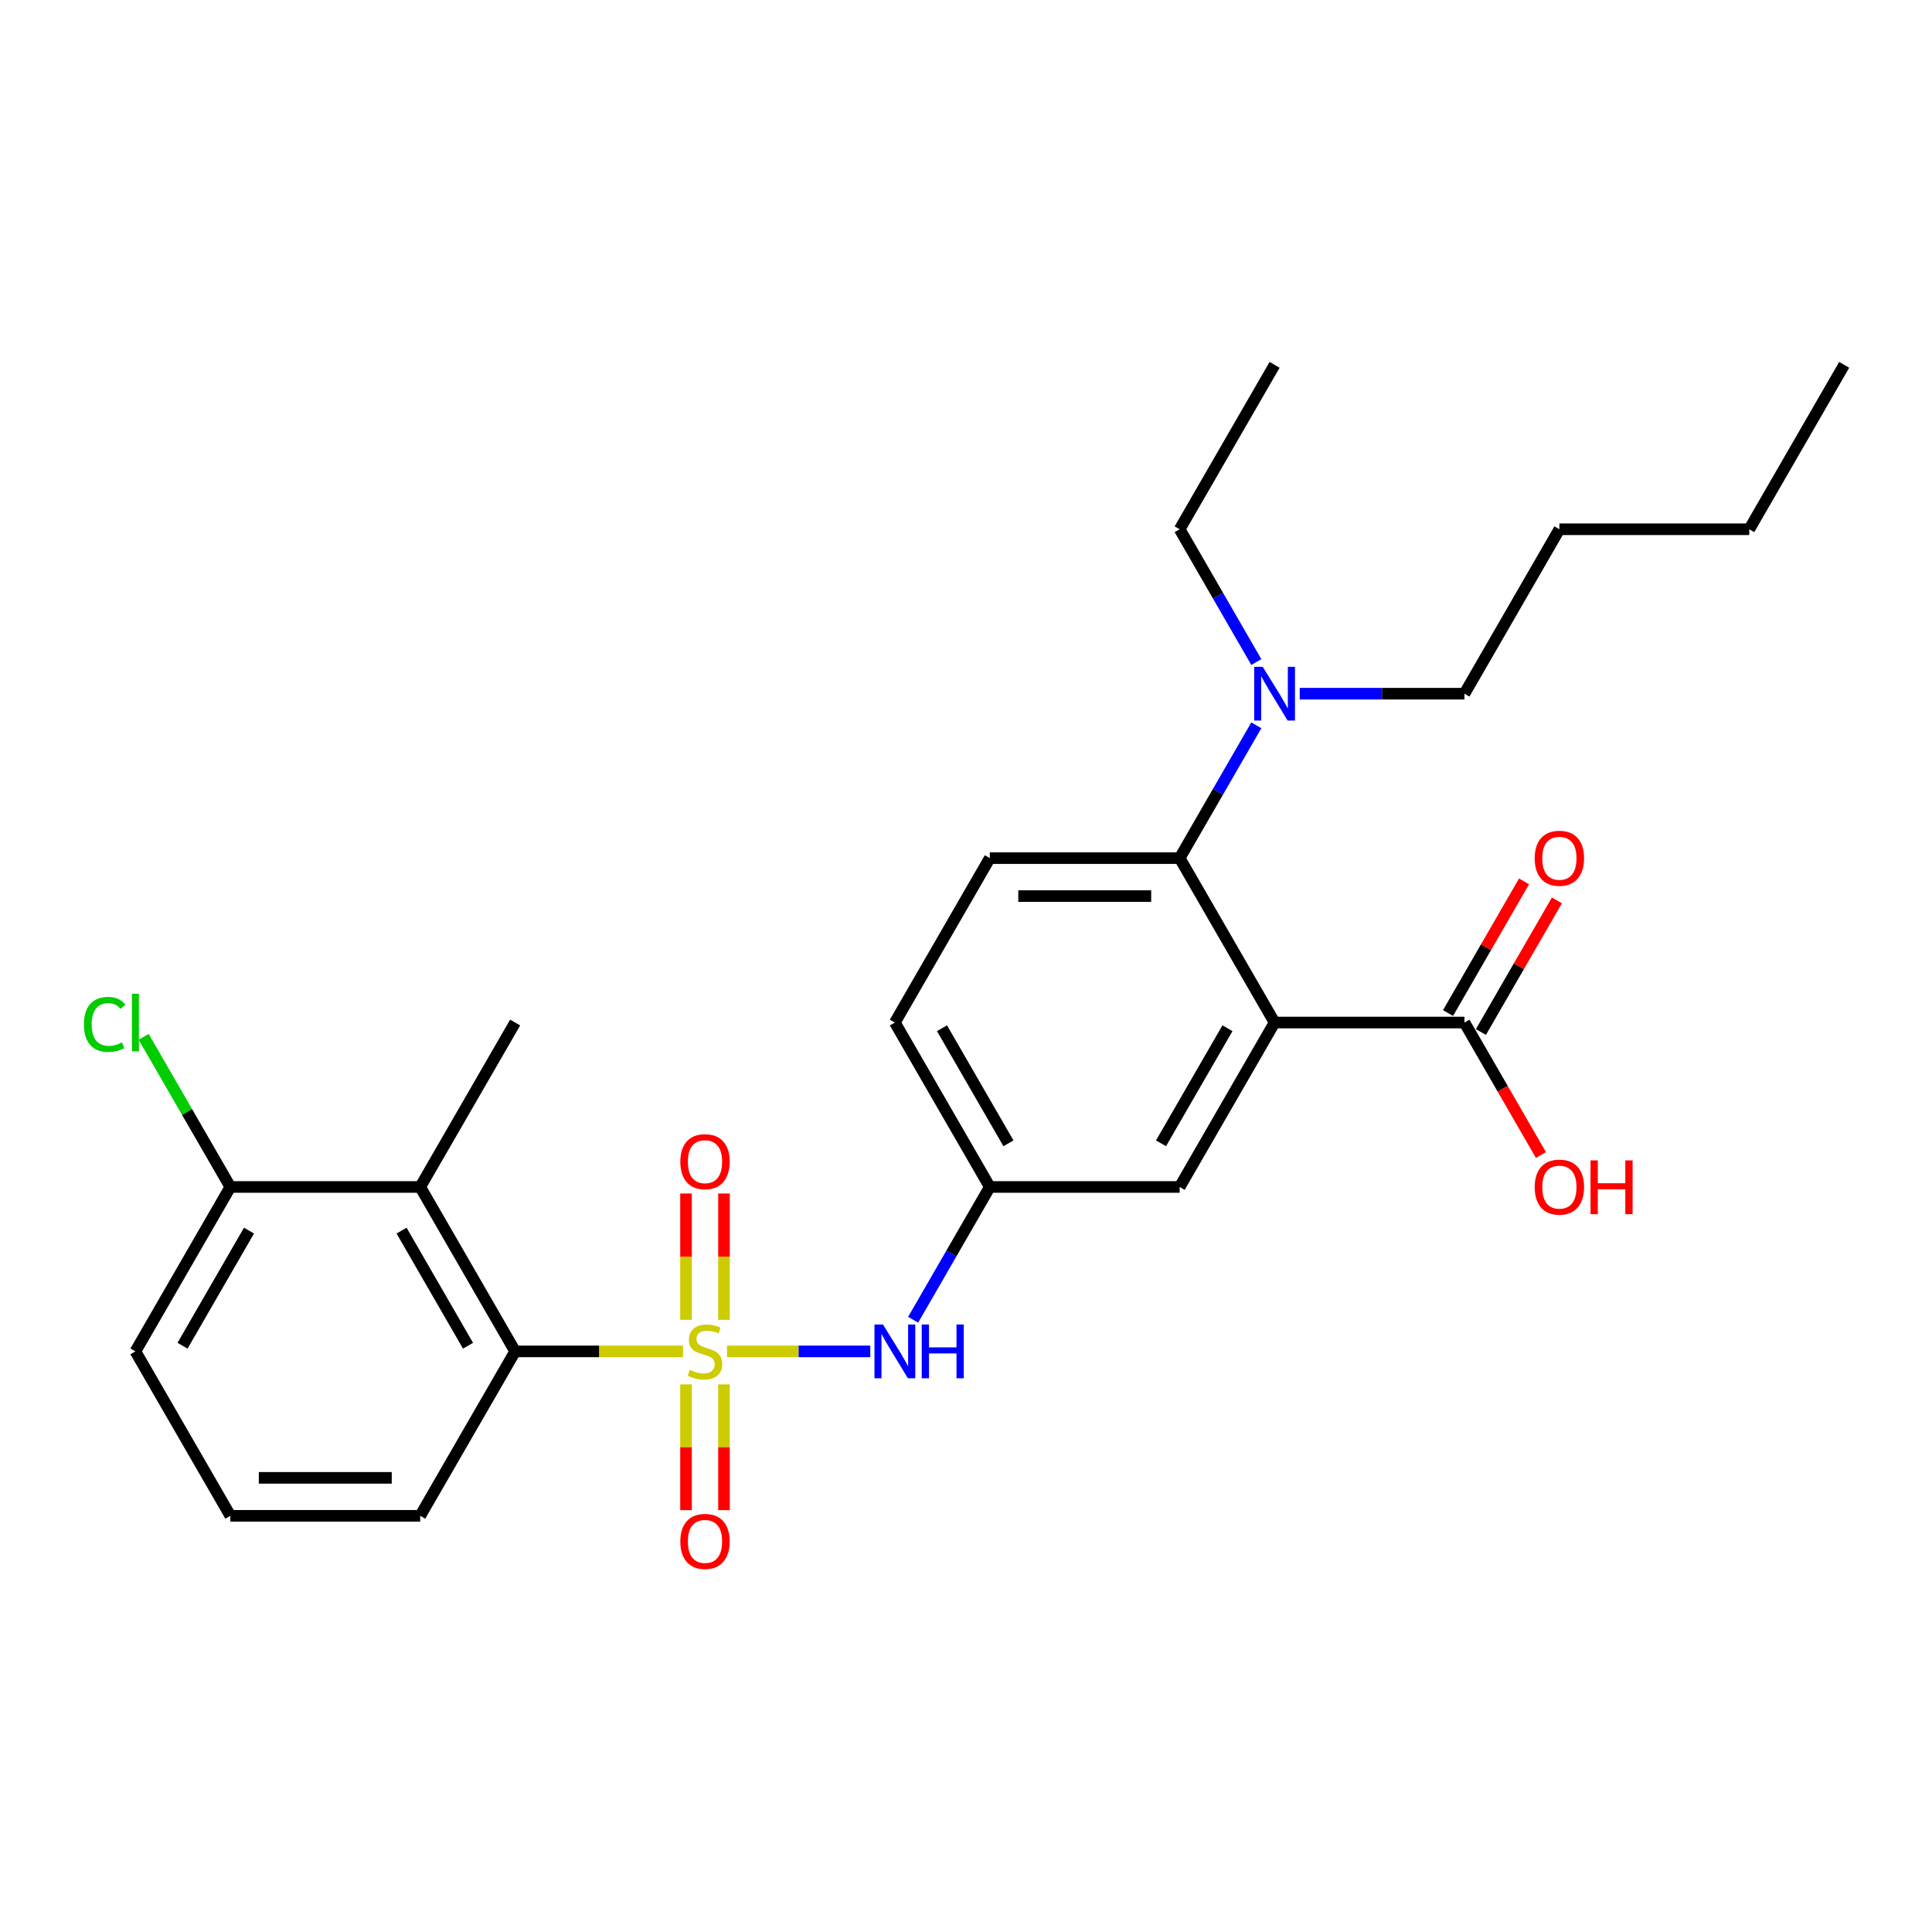 <?xml version='1.0' encoding='iso-8859-1'?>
<svg version='1.1' baseProfile='full'
              xmlns='http://www.w3.org/2000/svg'
                      xmlns:rdkit='http://www.rdkit.org/xml'
                      xmlns:xlink='http://www.w3.org/1999/xlink'
                  xml:space='preserve'
width='1000px' height='1000px' viewBox='0 0 1000 1000'>
<!-- END OF HEADER -->
<rect style='opacity:1.0;fill:#FFFFFF;stroke:none' width='1000' height='1000' x='0' y='0'> </rect>
<path class='bond-1' d='M 353.529,699.479 L 310.083,699.479' style='fill:none;fill-rule:evenodd;stroke:#CCCC00;stroke-width:6px;stroke-linecap:butt;stroke-linejoin:miter;stroke-opacity:1' />
<path class='bond-1' d='M 310.083,699.479 L 266.637,699.479' style='fill:none;fill-rule:evenodd;stroke:#000000;stroke-width:6px;stroke-linecap:butt;stroke-linejoin:miter;stroke-opacity:1' />
<path class='bond-4' d='M 376.289,699.479 L 413.372,699.479' style='fill:none;fill-rule:evenodd;stroke:#CCCC00;stroke-width:6px;stroke-linecap:butt;stroke-linejoin:miter;stroke-opacity:1' />
<path class='bond-4' d='M 413.372,699.479 L 450.455,699.479' style='fill:none;fill-rule:evenodd;stroke:#0000FF;stroke-width:6px;stroke-linecap:butt;stroke-linejoin:miter;stroke-opacity:1' />
<path class='bond-6' d='M 374.737,683.146 L 374.737,650.453' style='fill:none;fill-rule:evenodd;stroke:#CCCC00;stroke-width:6px;stroke-linecap:butt;stroke-linejoin:miter;stroke-opacity:1' />
<path class='bond-6' d='M 374.737,650.453 L 374.737,617.76' style='fill:none;fill-rule:evenodd;stroke:#FF0000;stroke-width:6px;stroke-linecap:butt;stroke-linejoin:miter;stroke-opacity:1' />
<path class='bond-6' d='M 355.082,683.146 L 355.082,650.453' style='fill:none;fill-rule:evenodd;stroke:#CCCC00;stroke-width:6px;stroke-linecap:butt;stroke-linejoin:miter;stroke-opacity:1' />
<path class='bond-6' d='M 355.082,650.453 L 355.082,617.76' style='fill:none;fill-rule:evenodd;stroke:#FF0000;stroke-width:6px;stroke-linecap:butt;stroke-linejoin:miter;stroke-opacity:1' />
<path class='bond-7' d='M 355.082,716.559 L 355.082,749.104' style='fill:none;fill-rule:evenodd;stroke:#CCCC00;stroke-width:6px;stroke-linecap:butt;stroke-linejoin:miter;stroke-opacity:1' />
<path class='bond-7' d='M 355.082,749.104 L 355.082,781.649' style='fill:none;fill-rule:evenodd;stroke:#FF0000;stroke-width:6px;stroke-linecap:butt;stroke-linejoin:miter;stroke-opacity:1' />
<path class='bond-7' d='M 374.737,716.559 L 374.737,749.104' style='fill:none;fill-rule:evenodd;stroke:#CCCC00;stroke-width:6px;stroke-linecap:butt;stroke-linejoin:miter;stroke-opacity:1' />
<path class='bond-7' d='M 374.737,749.104 L 374.737,781.649' style='fill:none;fill-rule:evenodd;stroke:#FF0000;stroke-width:6px;stroke-linecap:butt;stroke-linejoin:miter;stroke-opacity:1' />
<path class='bond-0' d='M 659.727,529.266 L 610.591,614.373' style='fill:none;fill-rule:evenodd;stroke:#000000;stroke-width:6px;stroke-linecap:butt;stroke-linejoin:miter;stroke-opacity:1' />
<path class='bond-0' d='M 635.336,532.205 L 600.94,591.779' style='fill:none;fill-rule:evenodd;stroke:#000000;stroke-width:6px;stroke-linecap:butt;stroke-linejoin:miter;stroke-opacity:1' />
<path class='bond-5' d='M 659.727,529.266 L 758,529.266' style='fill:none;fill-rule:evenodd;stroke:#000000;stroke-width:6px;stroke-linecap:butt;stroke-linejoin:miter;stroke-opacity:1' />
<path class='bond-28' d='M 659.727,529.266 L 610.591,444.159' style='fill:none;fill-rule:evenodd;stroke:#000000;stroke-width:6px;stroke-linecap:butt;stroke-linejoin:miter;stroke-opacity:1' />
<path class='bond-3' d='M 266.637,699.479 L 217.5,614.373' style='fill:none;fill-rule:evenodd;stroke:#000000;stroke-width:6px;stroke-linecap:butt;stroke-linejoin:miter;stroke-opacity:1' />
<path class='bond-3' d='M 242.245,696.541 L 207.85,636.966' style='fill:none;fill-rule:evenodd;stroke:#000000;stroke-width:6px;stroke-linecap:butt;stroke-linejoin:miter;stroke-opacity:1' />
<path class='bond-17' d='M 266.637,699.479 L 217.5,784.586' style='fill:none;fill-rule:evenodd;stroke:#000000;stroke-width:6px;stroke-linecap:butt;stroke-linejoin:miter;stroke-opacity:1' />
<path class='bond-2' d='M 610.591,444.159 L 512.318,444.159' style='fill:none;fill-rule:evenodd;stroke:#000000;stroke-width:6px;stroke-linecap:butt;stroke-linejoin:miter;stroke-opacity:1' />
<path class='bond-2' d='M 595.85,463.814 L 527.059,463.814' style='fill:none;fill-rule:evenodd;stroke:#000000;stroke-width:6px;stroke-linecap:butt;stroke-linejoin:miter;stroke-opacity:1' />
<path class='bond-10' d='M 610.591,444.159 L 630.433,409.792' style='fill:none;fill-rule:evenodd;stroke:#000000;stroke-width:6px;stroke-linecap:butt;stroke-linejoin:miter;stroke-opacity:1' />
<path class='bond-10' d='M 630.433,409.792 L 650.275,375.425' style='fill:none;fill-rule:evenodd;stroke:#0000FF;stroke-width:6px;stroke-linecap:butt;stroke-linejoin:miter;stroke-opacity:1' />
<path class='bond-12' d='M 217.5,614.373 L 119.228,614.373' style='fill:none;fill-rule:evenodd;stroke:#000000;stroke-width:6px;stroke-linecap:butt;stroke-linejoin:miter;stroke-opacity:1' />
<path class='bond-18' d='M 217.5,614.373 L 266.637,529.266' style='fill:none;fill-rule:evenodd;stroke:#000000;stroke-width:6px;stroke-linecap:butt;stroke-linejoin:miter;stroke-opacity:1' />
<path class='bond-11' d='M 472.635,683.107 L 492.477,648.74' style='fill:none;fill-rule:evenodd;stroke:#0000FF;stroke-width:6px;stroke-linecap:butt;stroke-linejoin:miter;stroke-opacity:1' />
<path class='bond-11' d='M 492.477,648.74 L 512.318,614.373' style='fill:none;fill-rule:evenodd;stroke:#000000;stroke-width:6px;stroke-linecap:butt;stroke-linejoin:miter;stroke-opacity:1' />
<path class='bond-13' d='M 766.511,534.18 L 786.182,500.107' style='fill:none;fill-rule:evenodd;stroke:#000000;stroke-width:6px;stroke-linecap:butt;stroke-linejoin:miter;stroke-opacity:1' />
<path class='bond-13' d='M 786.182,500.107 L 805.854,466.035' style='fill:none;fill-rule:evenodd;stroke:#FF0000;stroke-width:6px;stroke-linecap:butt;stroke-linejoin:miter;stroke-opacity:1' />
<path class='bond-13' d='M 749.489,524.352 L 769.161,490.28' style='fill:none;fill-rule:evenodd;stroke:#000000;stroke-width:6px;stroke-linecap:butt;stroke-linejoin:miter;stroke-opacity:1' />
<path class='bond-13' d='M 769.161,490.28 L 788.833,456.208' style='fill:none;fill-rule:evenodd;stroke:#FF0000;stroke-width:6px;stroke-linecap:butt;stroke-linejoin:miter;stroke-opacity:1' />
<path class='bond-15' d='M 758,529.266 L 777.797,563.555' style='fill:none;fill-rule:evenodd;stroke:#000000;stroke-width:6px;stroke-linecap:butt;stroke-linejoin:miter;stroke-opacity:1' />
<path class='bond-15' d='M 777.797,563.555 L 797.593,597.843' style='fill:none;fill-rule:evenodd;stroke:#FF0000;stroke-width:6px;stroke-linecap:butt;stroke-linejoin:miter;stroke-opacity:1' />
<path class='bond-8' d='M 610.591,614.373 L 512.318,614.373' style='fill:none;fill-rule:evenodd;stroke:#000000;stroke-width:6px;stroke-linecap:butt;stroke-linejoin:miter;stroke-opacity:1' />
<path class='bond-9' d='M 512.318,444.159 L 463.182,529.266' style='fill:none;fill-rule:evenodd;stroke:#000000;stroke-width:6px;stroke-linecap:butt;stroke-linejoin:miter;stroke-opacity:1' />
<path class='bond-20' d='M 650.275,342.681 L 630.433,308.313' style='fill:none;fill-rule:evenodd;stroke:#0000FF;stroke-width:6px;stroke-linecap:butt;stroke-linejoin:miter;stroke-opacity:1' />
<path class='bond-20' d='M 630.433,308.313 L 610.591,273.946' style='fill:none;fill-rule:evenodd;stroke:#000000;stroke-width:6px;stroke-linecap:butt;stroke-linejoin:miter;stroke-opacity:1' />
<path class='bond-21' d='M 672.739,359.053 L 715.369,359.053' style='fill:none;fill-rule:evenodd;stroke:#0000FF;stroke-width:6px;stroke-linecap:butt;stroke-linejoin:miter;stroke-opacity:1' />
<path class='bond-21' d='M 715.369,359.053 L 758,359.053' style='fill:none;fill-rule:evenodd;stroke:#000000;stroke-width:6px;stroke-linecap:butt;stroke-linejoin:miter;stroke-opacity:1' />
<path class='bond-14' d='M 512.318,614.373 L 463.182,529.266' style='fill:none;fill-rule:evenodd;stroke:#000000;stroke-width:6px;stroke-linecap:butt;stroke-linejoin:miter;stroke-opacity:1' />
<path class='bond-14' d='M 521.969,591.779 L 487.574,532.205' style='fill:none;fill-rule:evenodd;stroke:#000000;stroke-width:6px;stroke-linecap:butt;stroke-linejoin:miter;stroke-opacity:1' />
<path class='bond-16' d='M 119.228,614.373 L 96.792,575.513' style='fill:none;fill-rule:evenodd;stroke:#000000;stroke-width:6px;stroke-linecap:butt;stroke-linejoin:miter;stroke-opacity:1' />
<path class='bond-16' d='M 96.792,575.513 L 74.356,536.653' style='fill:none;fill-rule:evenodd;stroke:#00CC00;stroke-width:6px;stroke-linecap:butt;stroke-linejoin:miter;stroke-opacity:1' />
<path class='bond-27' d='M 119.228,614.373 L 70.091,699.479' style='fill:none;fill-rule:evenodd;stroke:#000000;stroke-width:6px;stroke-linecap:butt;stroke-linejoin:miter;stroke-opacity:1' />
<path class='bond-27' d='M 128.879,636.966 L 94.483,696.541' style='fill:none;fill-rule:evenodd;stroke:#000000;stroke-width:6px;stroke-linecap:butt;stroke-linejoin:miter;stroke-opacity:1' />
<path class='bond-19' d='M 217.5,784.586 L 119.228,784.586' style='fill:none;fill-rule:evenodd;stroke:#000000;stroke-width:6px;stroke-linecap:butt;stroke-linejoin:miter;stroke-opacity:1' />
<path class='bond-19' d='M 202.76,764.931 L 133.969,764.931' style='fill:none;fill-rule:evenodd;stroke:#000000;stroke-width:6px;stroke-linecap:butt;stroke-linejoin:miter;stroke-opacity:1' />
<path class='bond-22' d='M 119.228,784.586 L 70.091,699.479' style='fill:none;fill-rule:evenodd;stroke:#000000;stroke-width:6px;stroke-linecap:butt;stroke-linejoin:miter;stroke-opacity:1' />
<path class='bond-25' d='M 610.591,273.946 L 659.727,188.839' style='fill:none;fill-rule:evenodd;stroke:#000000;stroke-width:6px;stroke-linecap:butt;stroke-linejoin:miter;stroke-opacity:1' />
<path class='bond-23' d='M 758,359.053 L 807.136,273.946' style='fill:none;fill-rule:evenodd;stroke:#000000;stroke-width:6px;stroke-linecap:butt;stroke-linejoin:miter;stroke-opacity:1' />
<path class='bond-24' d='M 807.136,273.946 L 905.409,273.946' style='fill:none;fill-rule:evenodd;stroke:#000000;stroke-width:6px;stroke-linecap:butt;stroke-linejoin:miter;stroke-opacity:1' />
<path class='bond-26' d='M 905.409,273.946 L 954.545,188.839' style='fill:none;fill-rule:evenodd;stroke:#000000;stroke-width:6px;stroke-linecap:butt;stroke-linejoin:miter;stroke-opacity:1' />
<path  class='atom-0' d='M 357.048 709.031
Q 357.362 709.149, 358.659 709.7
Q 359.957 710.25, 361.372 710.604
Q 362.826 710.918, 364.241 710.918
Q 366.875 710.918, 368.408 709.66
Q 369.941 708.363, 369.941 706.122
Q 369.941 704.589, 369.155 703.646
Q 368.408 702.703, 367.229 702.192
Q 366.049 701.681, 364.084 701.091
Q 361.607 700.344, 360.114 699.636
Q 358.659 698.929, 357.598 697.435
Q 356.576 695.941, 356.576 693.426
Q 356.576 689.927, 358.934 687.765
Q 361.332 685.603, 366.049 685.603
Q 369.273 685.603, 372.929 687.136
L 372.024 690.163
Q 368.683 688.787, 366.167 688.787
Q 363.455 688.787, 361.961 689.927
Q 360.468 691.028, 360.507 692.954
Q 360.507 694.448, 361.254 695.352
Q 362.04 696.256, 363.141 696.767
Q 364.281 697.278, 366.167 697.868
Q 368.683 698.654, 370.177 699.44
Q 371.671 700.226, 372.732 701.838
Q 373.833 703.41, 373.833 706.122
Q 373.833 709.975, 371.238 712.058
Q 368.683 714.102, 364.398 714.102
Q 361.922 714.102, 360.035 713.552
Q 358.188 713.041, 355.986 712.137
L 357.048 709.031
' fill='#CCCC00'/>
<path  class='atom-5' d='M 457.03 685.564
L 466.15 700.305
Q 467.054 701.759, 468.508 704.393
Q 469.963 707.027, 470.042 707.184
L 470.042 685.564
L 473.737 685.564
L 473.737 713.395
L 469.924 713.395
L 460.136 697.278
Q 458.996 695.391, 457.777 693.229
Q 456.598 691.067, 456.244 690.399
L 456.244 713.395
L 452.628 713.395
L 452.628 685.564
L 457.03 685.564
' fill='#0000FF'/>
<path  class='atom-5' d='M 477.078 685.564
L 480.852 685.564
L 480.852 697.396
L 495.081 697.396
L 495.081 685.564
L 498.855 685.564
L 498.855 713.395
L 495.081 713.395
L 495.081 700.541
L 480.852 700.541
L 480.852 713.395
L 477.078 713.395
L 477.078 685.564
' fill='#0000FF'/>
<path  class='atom-7' d='M 352.134 601.285
Q 352.134 594.603, 355.436 590.868
Q 358.738 587.134, 364.909 587.134
Q 371.081 587.134, 374.383 590.868
Q 377.685 594.603, 377.685 601.285
Q 377.685 608.046, 374.344 611.899
Q 371.002 615.712, 364.909 615.712
Q 358.777 615.712, 355.436 611.899
Q 352.134 608.086, 352.134 601.285
M 364.909 612.567
Q 369.155 612.567, 371.435 609.737
Q 373.754 606.867, 373.754 601.285
Q 373.754 595.821, 371.435 593.07
Q 369.155 590.279, 364.909 590.279
Q 360.664 590.279, 358.345 593.03
Q 356.065 595.782, 356.065 601.285
Q 356.065 606.906, 358.345 609.737
Q 360.664 612.567, 364.909 612.567
' fill='#FF0000'/>
<path  class='atom-8' d='M 352.134 797.831
Q 352.134 791.148, 355.436 787.414
Q 358.738 783.679, 364.909 783.679
Q 371.081 783.679, 374.383 787.414
Q 377.685 791.148, 377.685 797.831
Q 377.685 804.592, 374.344 808.444
Q 371.002 812.257, 364.909 812.257
Q 358.777 812.257, 355.436 808.444
Q 352.134 804.631, 352.134 797.831
M 364.909 809.112
Q 369.155 809.112, 371.435 806.282
Q 373.754 803.412, 373.754 797.831
Q 373.754 792.367, 371.435 789.615
Q 369.155 786.824, 364.909 786.824
Q 360.664 786.824, 358.345 789.576
Q 356.065 792.327, 356.065 797.831
Q 356.065 803.452, 358.345 806.282
Q 360.664 809.112, 364.909 809.112
' fill='#FF0000'/>
<path  class='atom-11' d='M 653.576 345.137
L 662.695 359.878
Q 663.599 361.333, 665.054 363.966
Q 666.508 366.6, 666.587 366.757
L 666.587 345.137
L 670.282 345.137
L 670.282 372.968
L 666.469 372.968
L 656.681 356.851
Q 655.541 354.965, 654.322 352.803
Q 653.143 350.641, 652.789 349.972
L 652.789 372.968
L 649.173 372.968
L 649.173 345.137
L 653.576 345.137
' fill='#0000FF'/>
<path  class='atom-14' d='M 794.361 444.238
Q 794.361 437.555, 797.663 433.821
Q 800.965 430.087, 807.136 430.087
Q 813.308 430.087, 816.61 433.821
Q 819.912 437.555, 819.912 444.238
Q 819.912 450.999, 816.571 454.851
Q 813.229 458.664, 807.136 458.664
Q 801.004 458.664, 797.663 454.851
Q 794.361 451.038, 794.361 444.238
M 807.136 455.52
Q 811.382 455.52, 813.662 452.689
Q 815.981 449.82, 815.981 444.238
Q 815.981 438.774, 813.662 436.022
Q 811.382 433.231, 807.136 433.231
Q 802.891 433.231, 800.572 435.983
Q 798.292 438.735, 798.292 444.238
Q 798.292 449.859, 800.572 452.689
Q 802.891 455.52, 807.136 455.52
' fill='#FF0000'/>
<path  class='atom-16' d='M 794.361 614.451
Q 794.361 607.769, 797.663 604.034
Q 800.965 600.3, 807.136 600.3
Q 813.308 600.3, 816.61 604.034
Q 819.912 607.769, 819.912 614.451
Q 819.912 621.212, 816.571 625.065
Q 813.229 628.878, 807.136 628.878
Q 801.004 628.878, 797.663 625.065
Q 794.361 621.252, 794.361 614.451
M 807.136 625.733
Q 811.382 625.733, 813.662 622.903
Q 815.981 620.033, 815.981 614.451
Q 815.981 608.987, 813.662 606.236
Q 811.382 603.445, 807.136 603.445
Q 802.891 603.445, 800.572 606.196
Q 798.292 608.948, 798.292 614.451
Q 798.292 620.072, 800.572 622.903
Q 802.891 625.733, 807.136 625.733
' fill='#FF0000'/>
<path  class='atom-16' d='M 823.253 600.614
L 827.027 600.614
L 827.027 612.446
L 841.257 612.446
L 841.257 600.614
L 845.03 600.614
L 845.03 628.445
L 841.257 628.445
L 841.257 615.591
L 827.027 615.591
L 827.027 628.445
L 823.253 628.445
L 823.253 600.614
' fill='#FF0000'/>
<path  class='atom-17' d='M 43.44 530.229
Q 43.44 523.311, 46.663 519.694
Q 49.926 516.039, 56.097 516.039
Q 61.837 516.039, 64.903 520.087
L 62.308 522.21
Q 60.068 519.262, 56.097 519.262
Q 51.891 519.262, 49.651 522.092
Q 47.449 524.883, 47.449 530.229
Q 47.449 535.732, 49.729 538.563
Q 52.049 541.393, 56.53 541.393
Q 59.596 541.393, 63.173 539.545
L 64.274 542.494
Q 62.819 543.437, 60.618 543.987
Q 58.417 544.538, 55.98 544.538
Q 49.926 544.538, 46.663 540.843
Q 43.44 537.147, 43.44 530.229
' fill='#00CC00'/>
<path  class='atom-17' d='M 68.283 514.348
L 71.9 514.348
L 71.9 544.184
L 68.283 544.184
L 68.283 514.348
' fill='#00CC00'/>
</svg>
